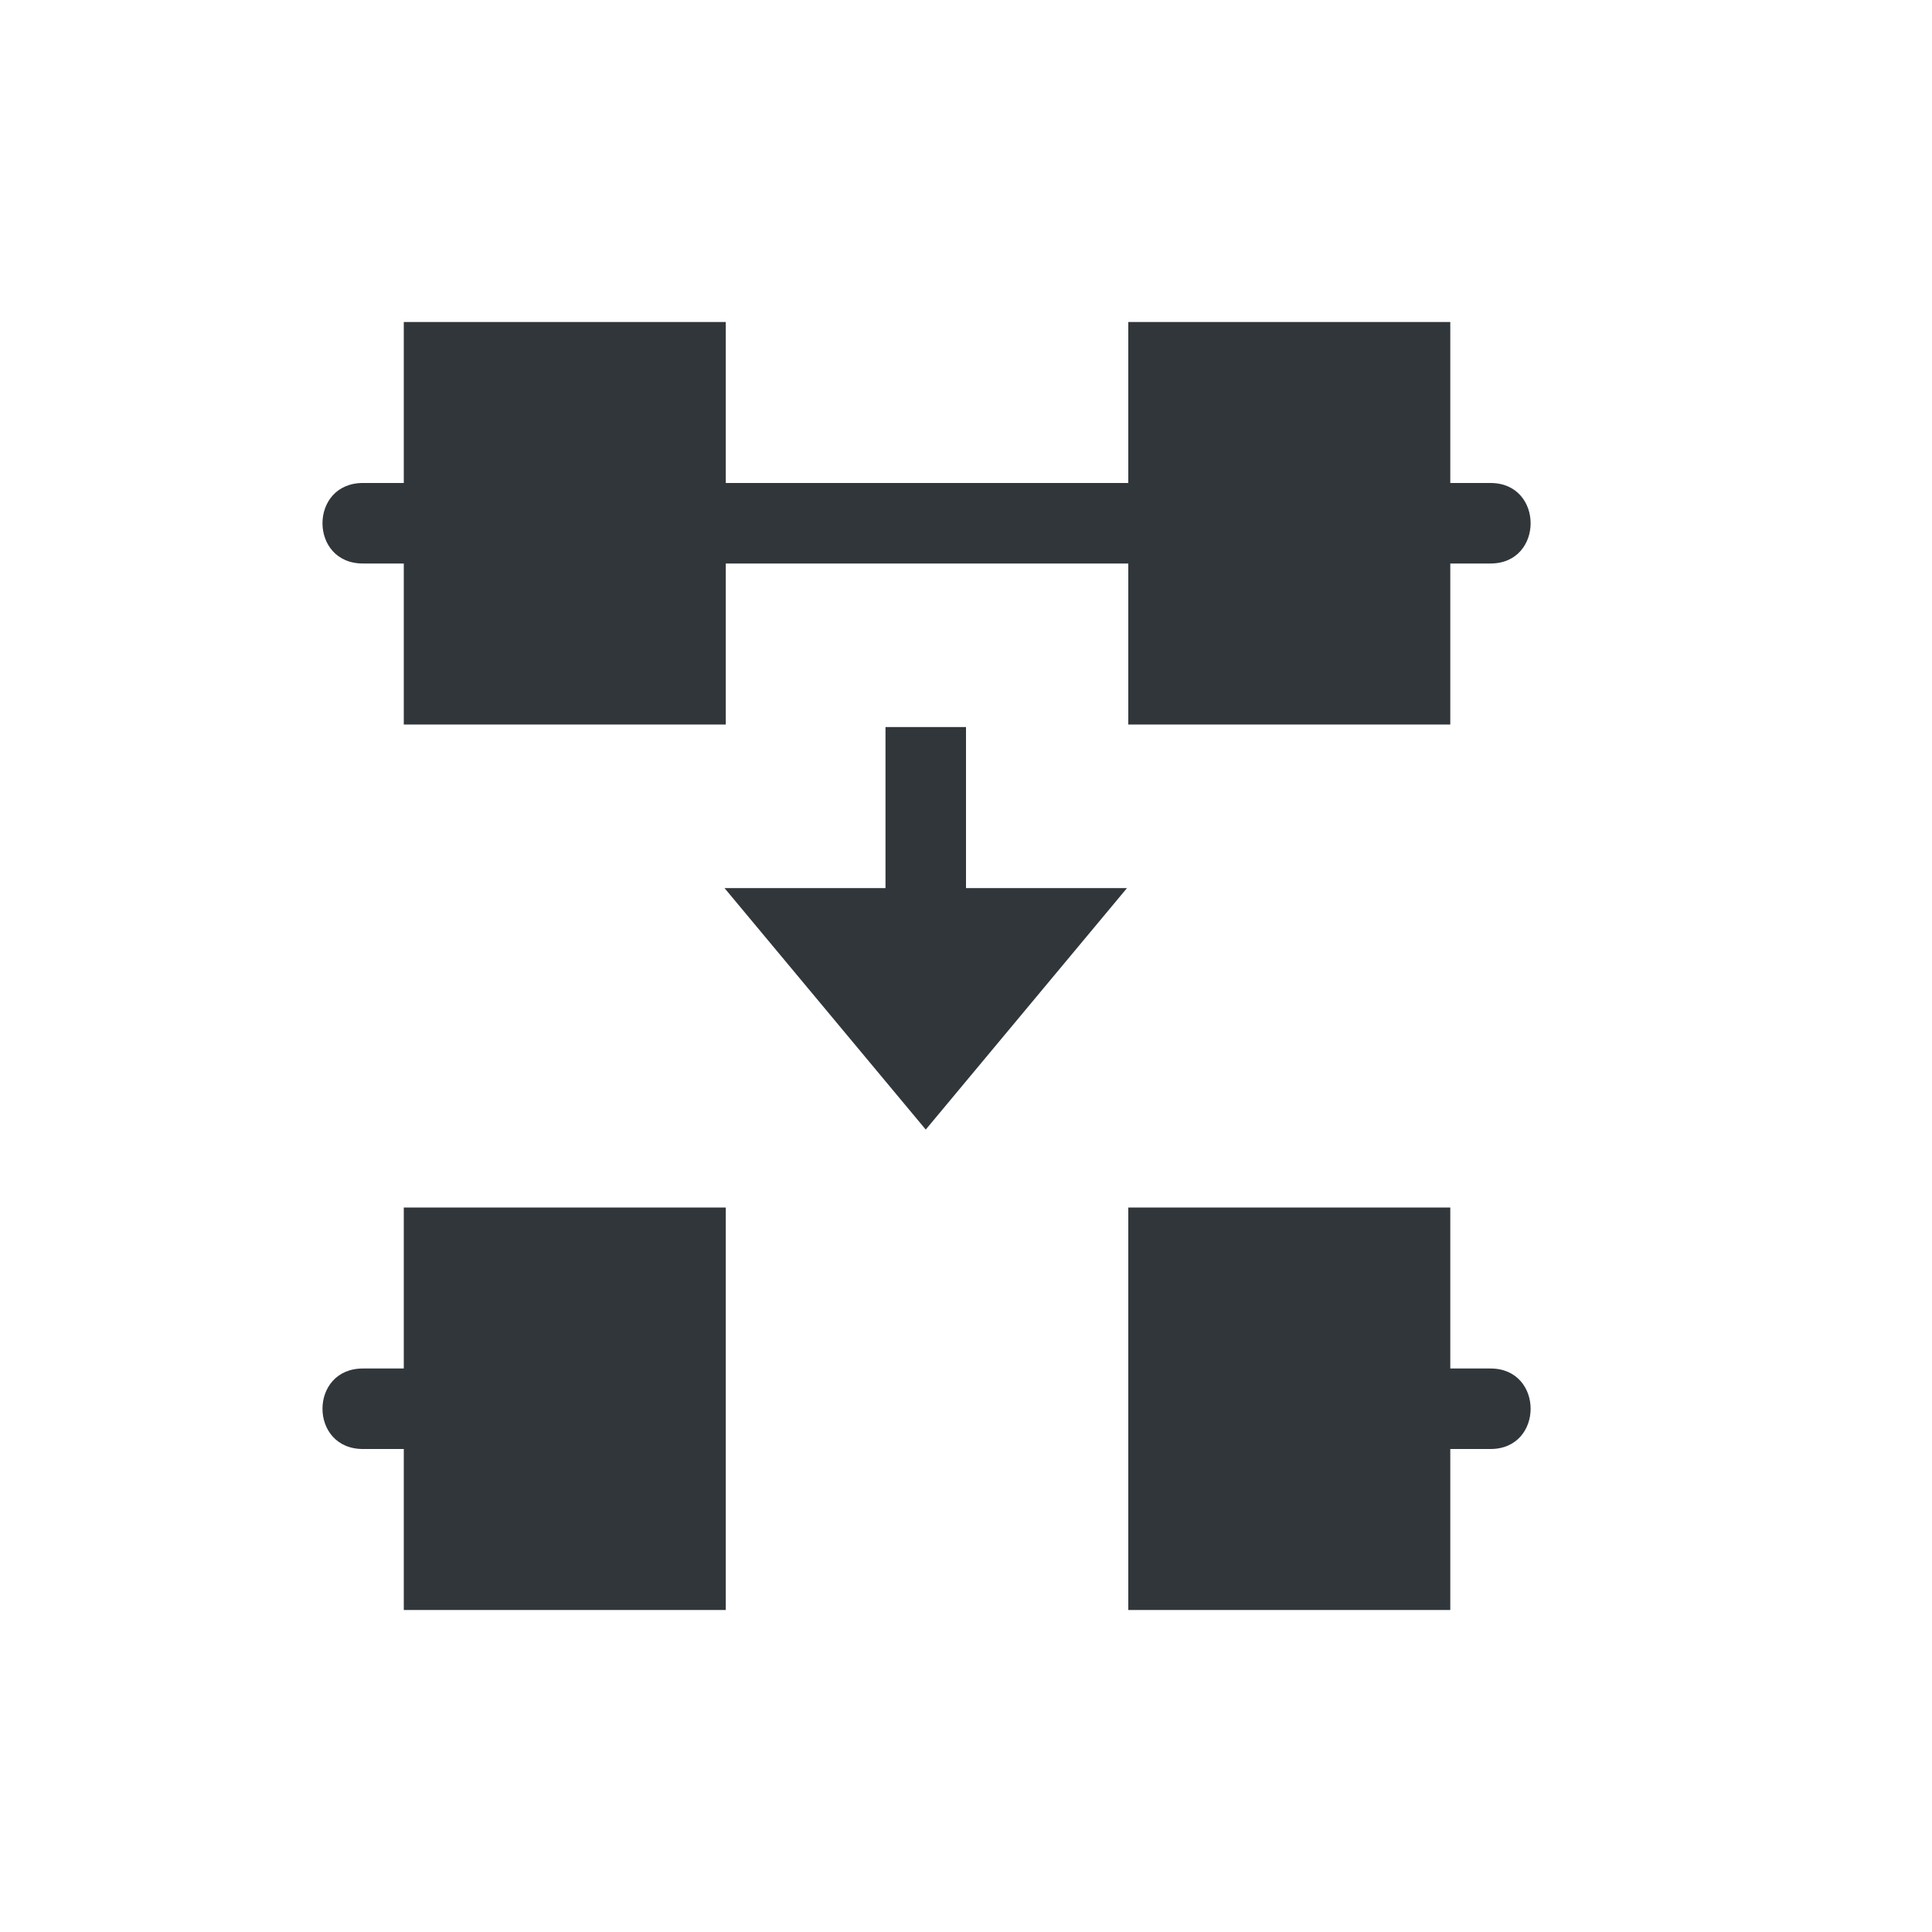 <svg xmlns="http://www.w3.org/2000/svg" width="12pt" height="12pt" version="1.1" viewBox="0 0 12 12">
 <g>
  <path style="fill:rgb(19.216%,21.176%,23.137%)" d="M 2.508 2 L 2.508 3 L 2.258 3 C 1.918 2.996 1.918 3.504 2.258 3.5 L 2.508 3.5 L 2.508 4.5 L 4.508 4.5 L 4.508 3.5 L 7.008 3.5 L 7.008 4.5 L 9.008 4.5 L 9.008 3.5 L 9.258 3.5 C 9.59 3.5 9.59 3 9.258 3 L 9.008 3 L 9.008 2 L 7.008 2 L 7.008 3 L 4.508 3 L 4.508 2 Z M 5.5 4.516 L 5.5 5.516 L 4.5 5.516 L 5.75 7.016 L 7 5.516 L 6 5.516 L 6 4.516 Z M 2.508 7.5 L 2.508 8.5 L 2.258 8.5 C 1.918 8.496 1.918 9.004 2.258 9 L 2.508 9 L 2.508 10 L 4.508 10 L 4.508 7.5 Z M 7.008 7.5 L 7.008 10 L 9.008 10 L 9.008 9 L 9.258 9 C 9.59 9 9.59 8.5 9.258 8.5 L 9.008 8.5 L 9.008 7.5 Z M 7.008 7.5"/>
 </g>
</svg>
